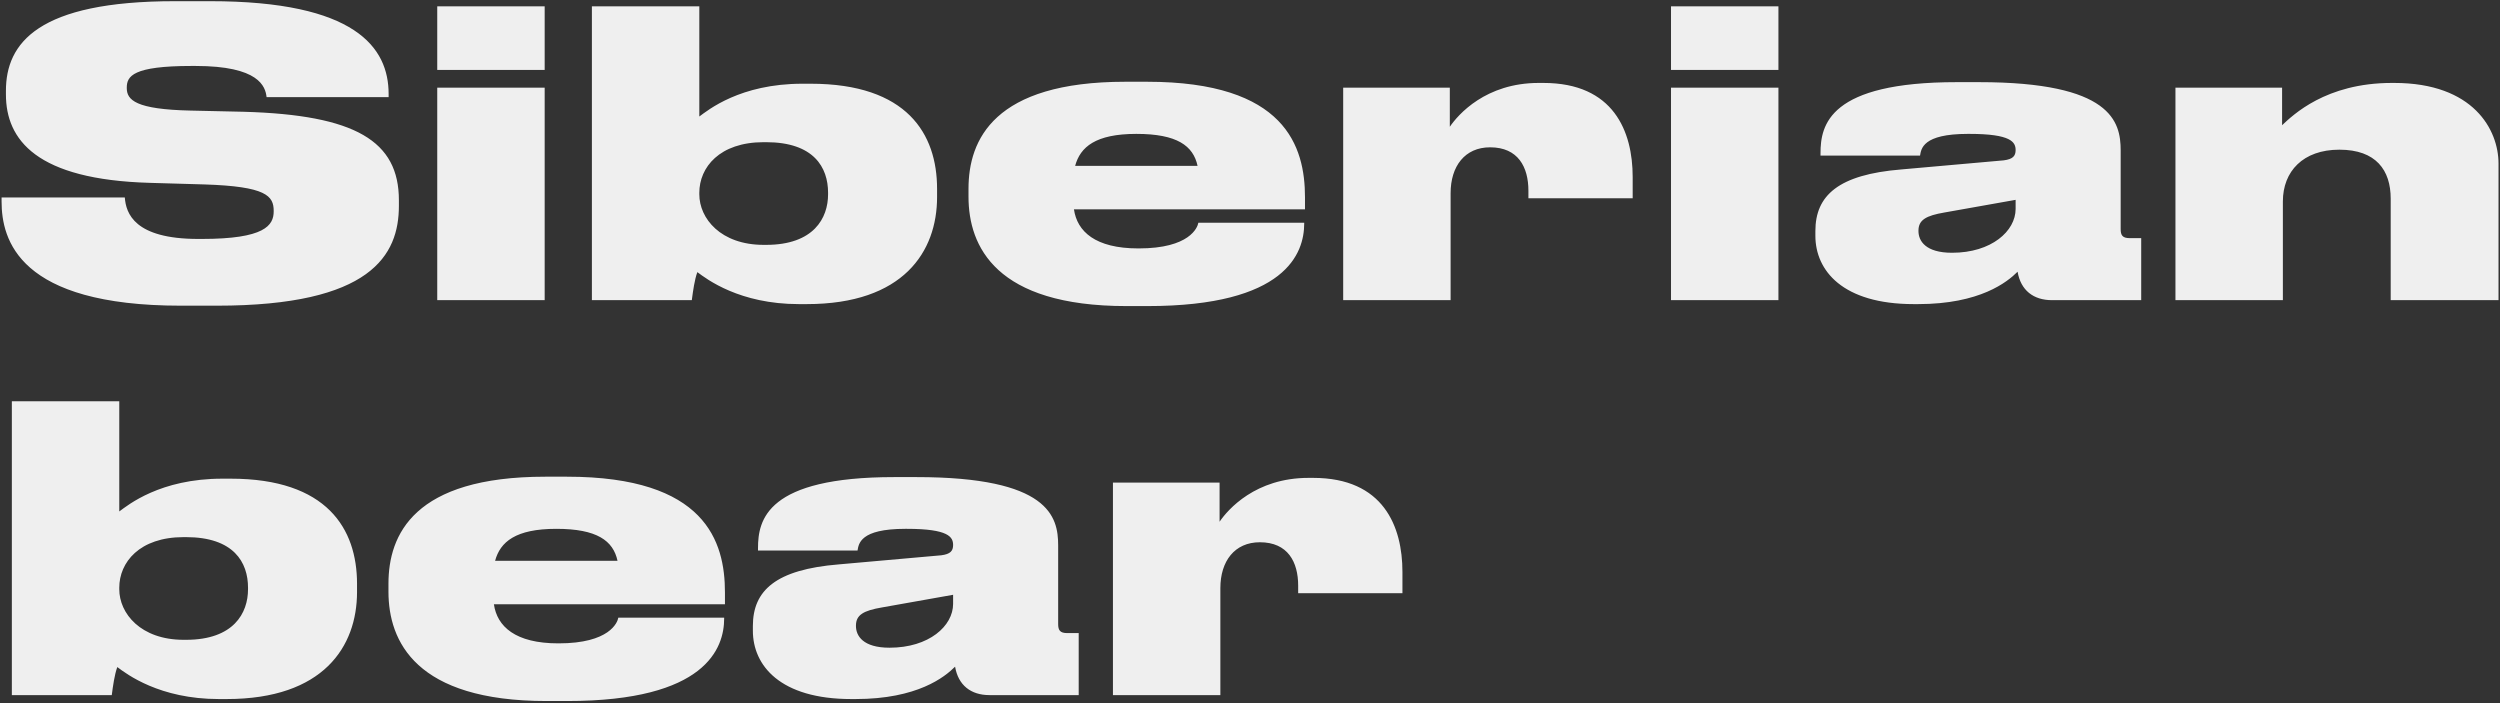 <?xml version="1.0" encoding="UTF-8"?> <svg xmlns="http://www.w3.org/2000/svg" width="633" height="178" viewBox="0 0 633 178" fill="none"><rect x="0" y="0" width="633" height="178" fill="#333333" stroke="none"/><path d="M54.9 77.4H45.8C4.7 77.4 0.4 60.7 0.4 51V50H31.6C31.9 54 34 60.5 50.2 60.5H51.1C67 60.5 69.3 57.1 69.3 53.5V53.4C69.3 49.6 67.4 47.2 51.8 46.7L38 46.3C9.2 45.5 1.5 35.4 1.5 23.9V23C1.5 10.9 9.6 0.3 44.3 0.3H53.2C90 0.3 98.4 12 98.4 23.8V24.6H67.5C67.2 21.9 65.6 16.7 49.5 16.7H48.5C33.6 16.7 32.1 19.3 32.1 22.2V22.3C32.1 25.3 34.3 27.7 48.3 28L61.7 28.3C90 29.1 101 35.7 101 50.7V52.1C101 64.6 94 77.4 54.9 77.4ZM137.911 1.6V17.7H110.711V1.6H137.911ZM137.911 22.2V76H110.711V22.2H137.911ZM149.867 1.6H177.067V29.5C179.267 27.9 187.367 21.2 203.167 21.2H205.267C229.667 21.2 237.267 33.9 237.267 47.8V49.9C237.267 63.7 228.767 77 204.267 77H202.267C187.267 77 178.967 70.7 176.567 68.9C175.867 70.8 175.467 73.7 175.167 76H149.867V1.6ZM177.067 48.8V49.2C177.067 55.3 182.467 62 193.367 62H193.967C206.067 62 209.667 55.2 209.667 49.2V48.8C209.667 42.4 206.067 36 193.967 36H193.367C182.167 36 177.067 42.4 177.067 48.8ZM287.724 33.9C277.424 33.9 273.524 37.2 272.224 42H303.224C302.124 36.9 298.024 33.9 287.724 33.9ZM330.224 56.4V56.6C330.224 64.1 325.624 77.5 290.524 77.5H285.224C252.124 77.5 245.224 62.4 245.224 49.8V47.8C245.224 35.4 251.624 20.7 284.924 20.7H290.424C325.524 20.7 330.424 37.1 330.424 50V53H271.924C272.724 58.6 277.324 62.9 288.224 62.9H288.324C301.224 62.9 303.224 57.6 303.424 56.4H330.224ZM367.094 22.2V32.1C369.194 29 376.194 21 389.594 21H390.794C408.594 21 413.394 33.3 413.394 44.8V50.2H386.994V48.3C386.994 42.3 384.394 37.3 377.294 37.3C370.894 37.3 367.294 42.1 367.294 48.9V76H340.094V22.2H367.094ZM450.298 1.6V17.7H423.098V1.6H450.298ZM450.298 22.2V76H423.098V22.2H450.298ZM510.354 52.9V50.6L492.354 53.8C487.654 54.6 485.754 55.7 485.754 58.4V58.5C485.754 61 487.554 64 494.254 64C504.254 64 510.354 58.5 510.354 52.9ZM510.854 68.8C508.254 71.4 501.354 77 485.654 77H484.554C466.554 77 459.654 68.5 459.654 59.7V58.5C459.654 49.5 465.454 44.2 481.454 42.9L507.354 40.6C509.654 40.3 510.354 39.5 510.354 38C510.354 36 509.254 33.9 498.654 33.9H498.254C486.754 33.9 486.454 37.7 486.154 39.4H460.954V38.8C460.954 31.6 463.154 20.8 495.454 20.8H501.054C534.654 20.8 536.954 30.8 536.954 38.1V58C536.954 59.5 537.354 60.3 539.254 60.3H542.154V76H519.554C514.854 76 511.654 73.5 510.854 68.8ZM550.824 76V22.2H577.824V31.7C580.524 29.2 588.824 21 605.624 21H606.224C626.324 21 632.624 32.9 632.624 41.4V76H605.324V50.3C605.324 43.1 601.624 37.9 592.324 37.9C583.124 37.9 578.024 43.4 578.024 51V76H550.824ZM3 101.6H30.2V129.5C32.4 127.9 40.5 121.2 56.3 121.2H58.4C82.8 121.2 90.4 133.9 90.4 147.8V149.9C90.4 163.7 81.9 177 57.4 177H55.4C40.4 177 32.1 170.7 29.7 168.9C29 170.8 28.6 173.7 28.3 176H3V101.6ZM30.2 148.8V149.2C30.2 155.3 35.6 162 46.5 162H47.1C59.2 162 62.8 155.2 62.8 149.2V148.8C62.8 142.4 59.2 136 47.1 136H46.5C35.3 136 30.2 142.4 30.2 148.8ZM140.857 133.9C130.557 133.9 126.657 137.2 125.357 142H156.357C155.257 136.9 151.157 133.9 140.857 133.9ZM183.357 156.4V156.6C183.357 164.1 178.757 177.5 143.657 177.5H138.357C105.257 177.5 98.357 162.4 98.357 149.8V147.8C98.357 135.4 104.757 120.7 138.057 120.7H143.557C178.657 120.7 183.557 137.1 183.557 150V153H125.057C125.857 158.6 130.457 162.9 141.357 162.9H141.457C154.357 162.9 156.357 157.6 156.557 156.4H183.357ZM241.327 152.9V150.6L223.327 153.8C218.627 154.6 216.727 155.7 216.727 158.4V158.5C216.727 161 218.527 164 225.227 164C235.227 164 241.327 158.5 241.327 152.9ZM241.827 168.8C239.227 171.4 232.327 177 216.627 177H215.527C197.527 177 190.627 168.5 190.627 159.7V158.5C190.627 149.5 196.427 144.2 212.427 142.9L238.327 140.6C240.627 140.3 241.327 139.5 241.327 138C241.327 136 240.227 133.9 229.627 133.9H229.227C217.727 133.9 217.427 137.7 217.127 139.4H191.927V138.8C191.927 131.6 194.127 120.8 226.427 120.8H232.027C265.627 120.8 267.927 130.8 267.927 138.1V158C267.927 159.5 268.327 160.3 270.227 160.3H273.127V176H250.527C245.827 176 242.627 173.5 241.827 168.8ZM308.797 122.2V132.1C310.897 129 317.897 121 331.297 121H332.497C350.297 121 355.097 133.3 355.097 144.8V150.2H328.697V148.3C328.697 142.3 326.097 137.3 318.997 137.3C312.597 137.3 308.997 142.1 308.997 148.9V176H281.797V122.2H308.797Z" fill="#EFEFEF"></path></svg> 